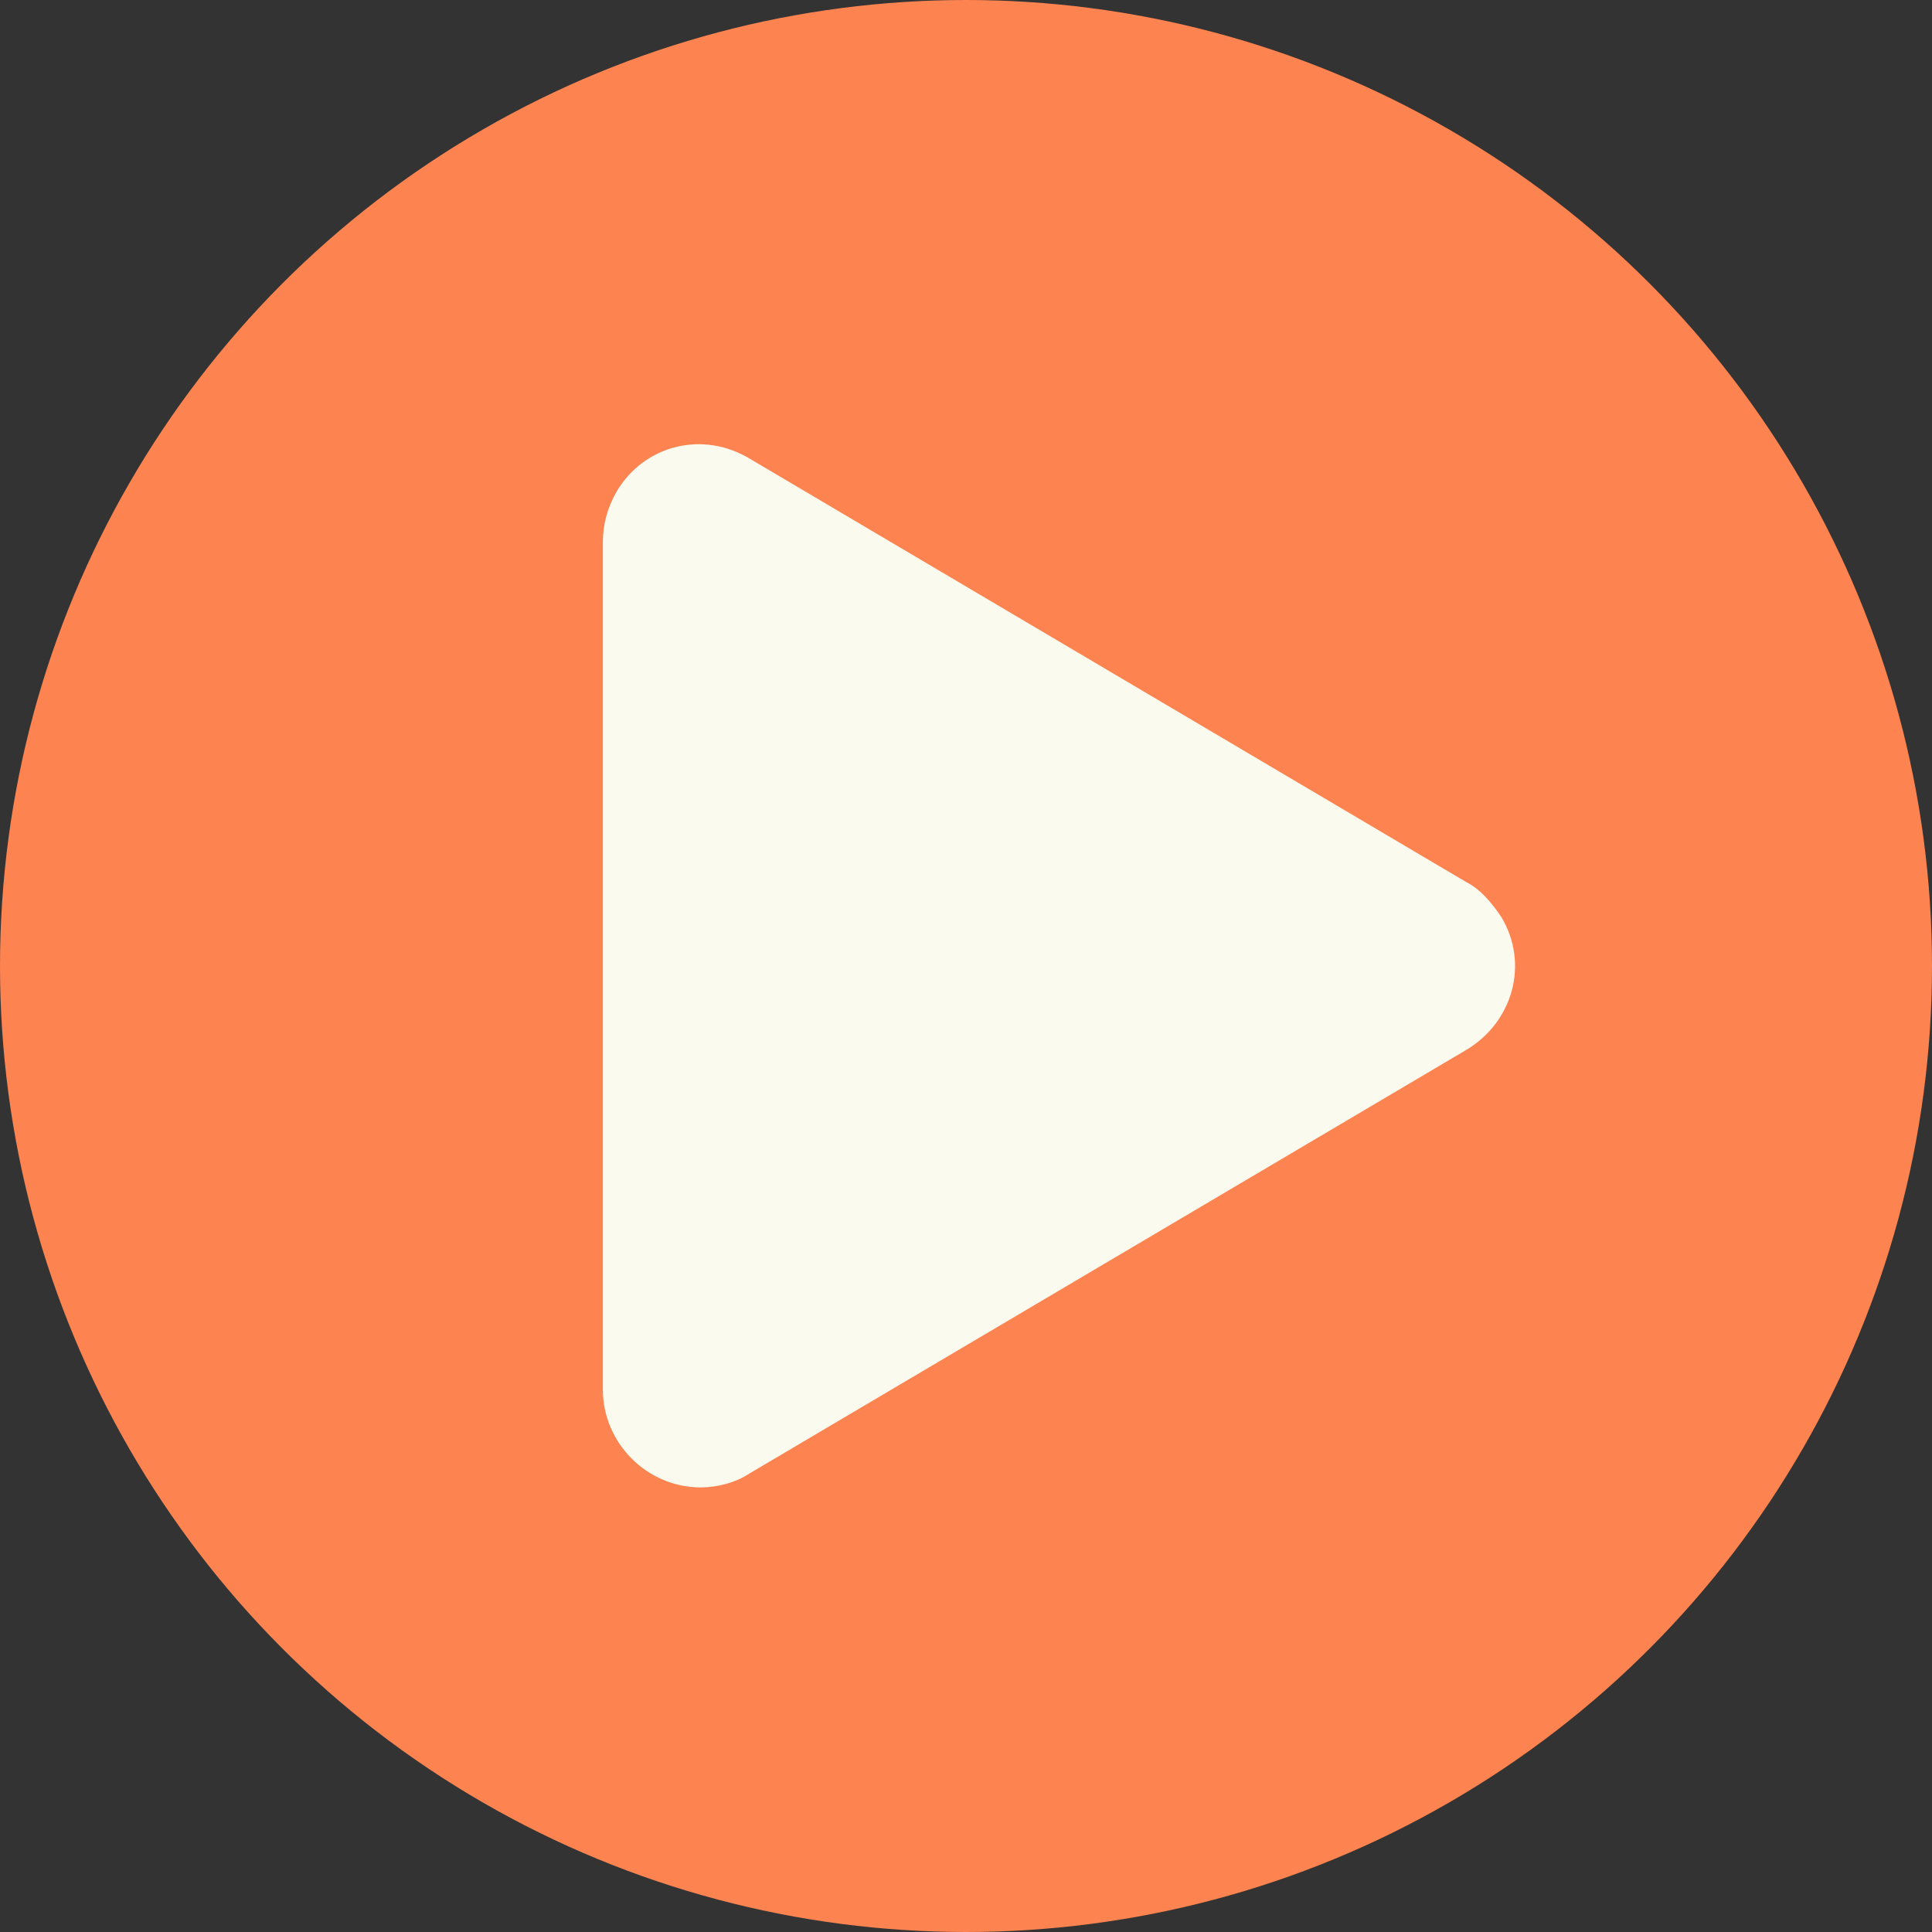 <?xml version="1.0" encoding="utf-8"?>
<!-- Generator: Adobe Illustrator 23.0.3, SVG Export Plug-In . SVG Version: 6.00 Build 0)  -->
<svg version="1.1" id="play" xmlns="http://www.w3.org/2000/svg" xmlns:xlink="http://www.w3.org/1999/xlink" x="0px" y="0px"
	 viewBox="0 0 83 83" style="enable-background:new 0 0 83 83;" xml:space="preserve">
<rect x="0" y="0" width="83" height="83" fill="#333333" stroke="none"/>
<style type="text/css">
	.st0{fill:#FD8350;}
	.st1{fill:#FBFAEE;}
</style>
<circle id="Elipse_31" class="st0" cx="41.5" cy="41.5" r="41.5"/>
<path id="Icon_awesome-play" class="st1" d="M63,37.9L32.2,19.7c-2-1.2-4.5-0.6-5.7,1.4c-0.4,0.7-0.6,1.4-0.6,2.2v36.4
	c0,2.3,1.9,4.2,4.2,4.2c0.7,0,1.5-0.2,2.1-0.6L63,45.1c2-1.2,2.7-3.7,1.5-5.7C64.1,38.8,63.6,38.2,63,37.9L63,37.9z"/>
</svg>

